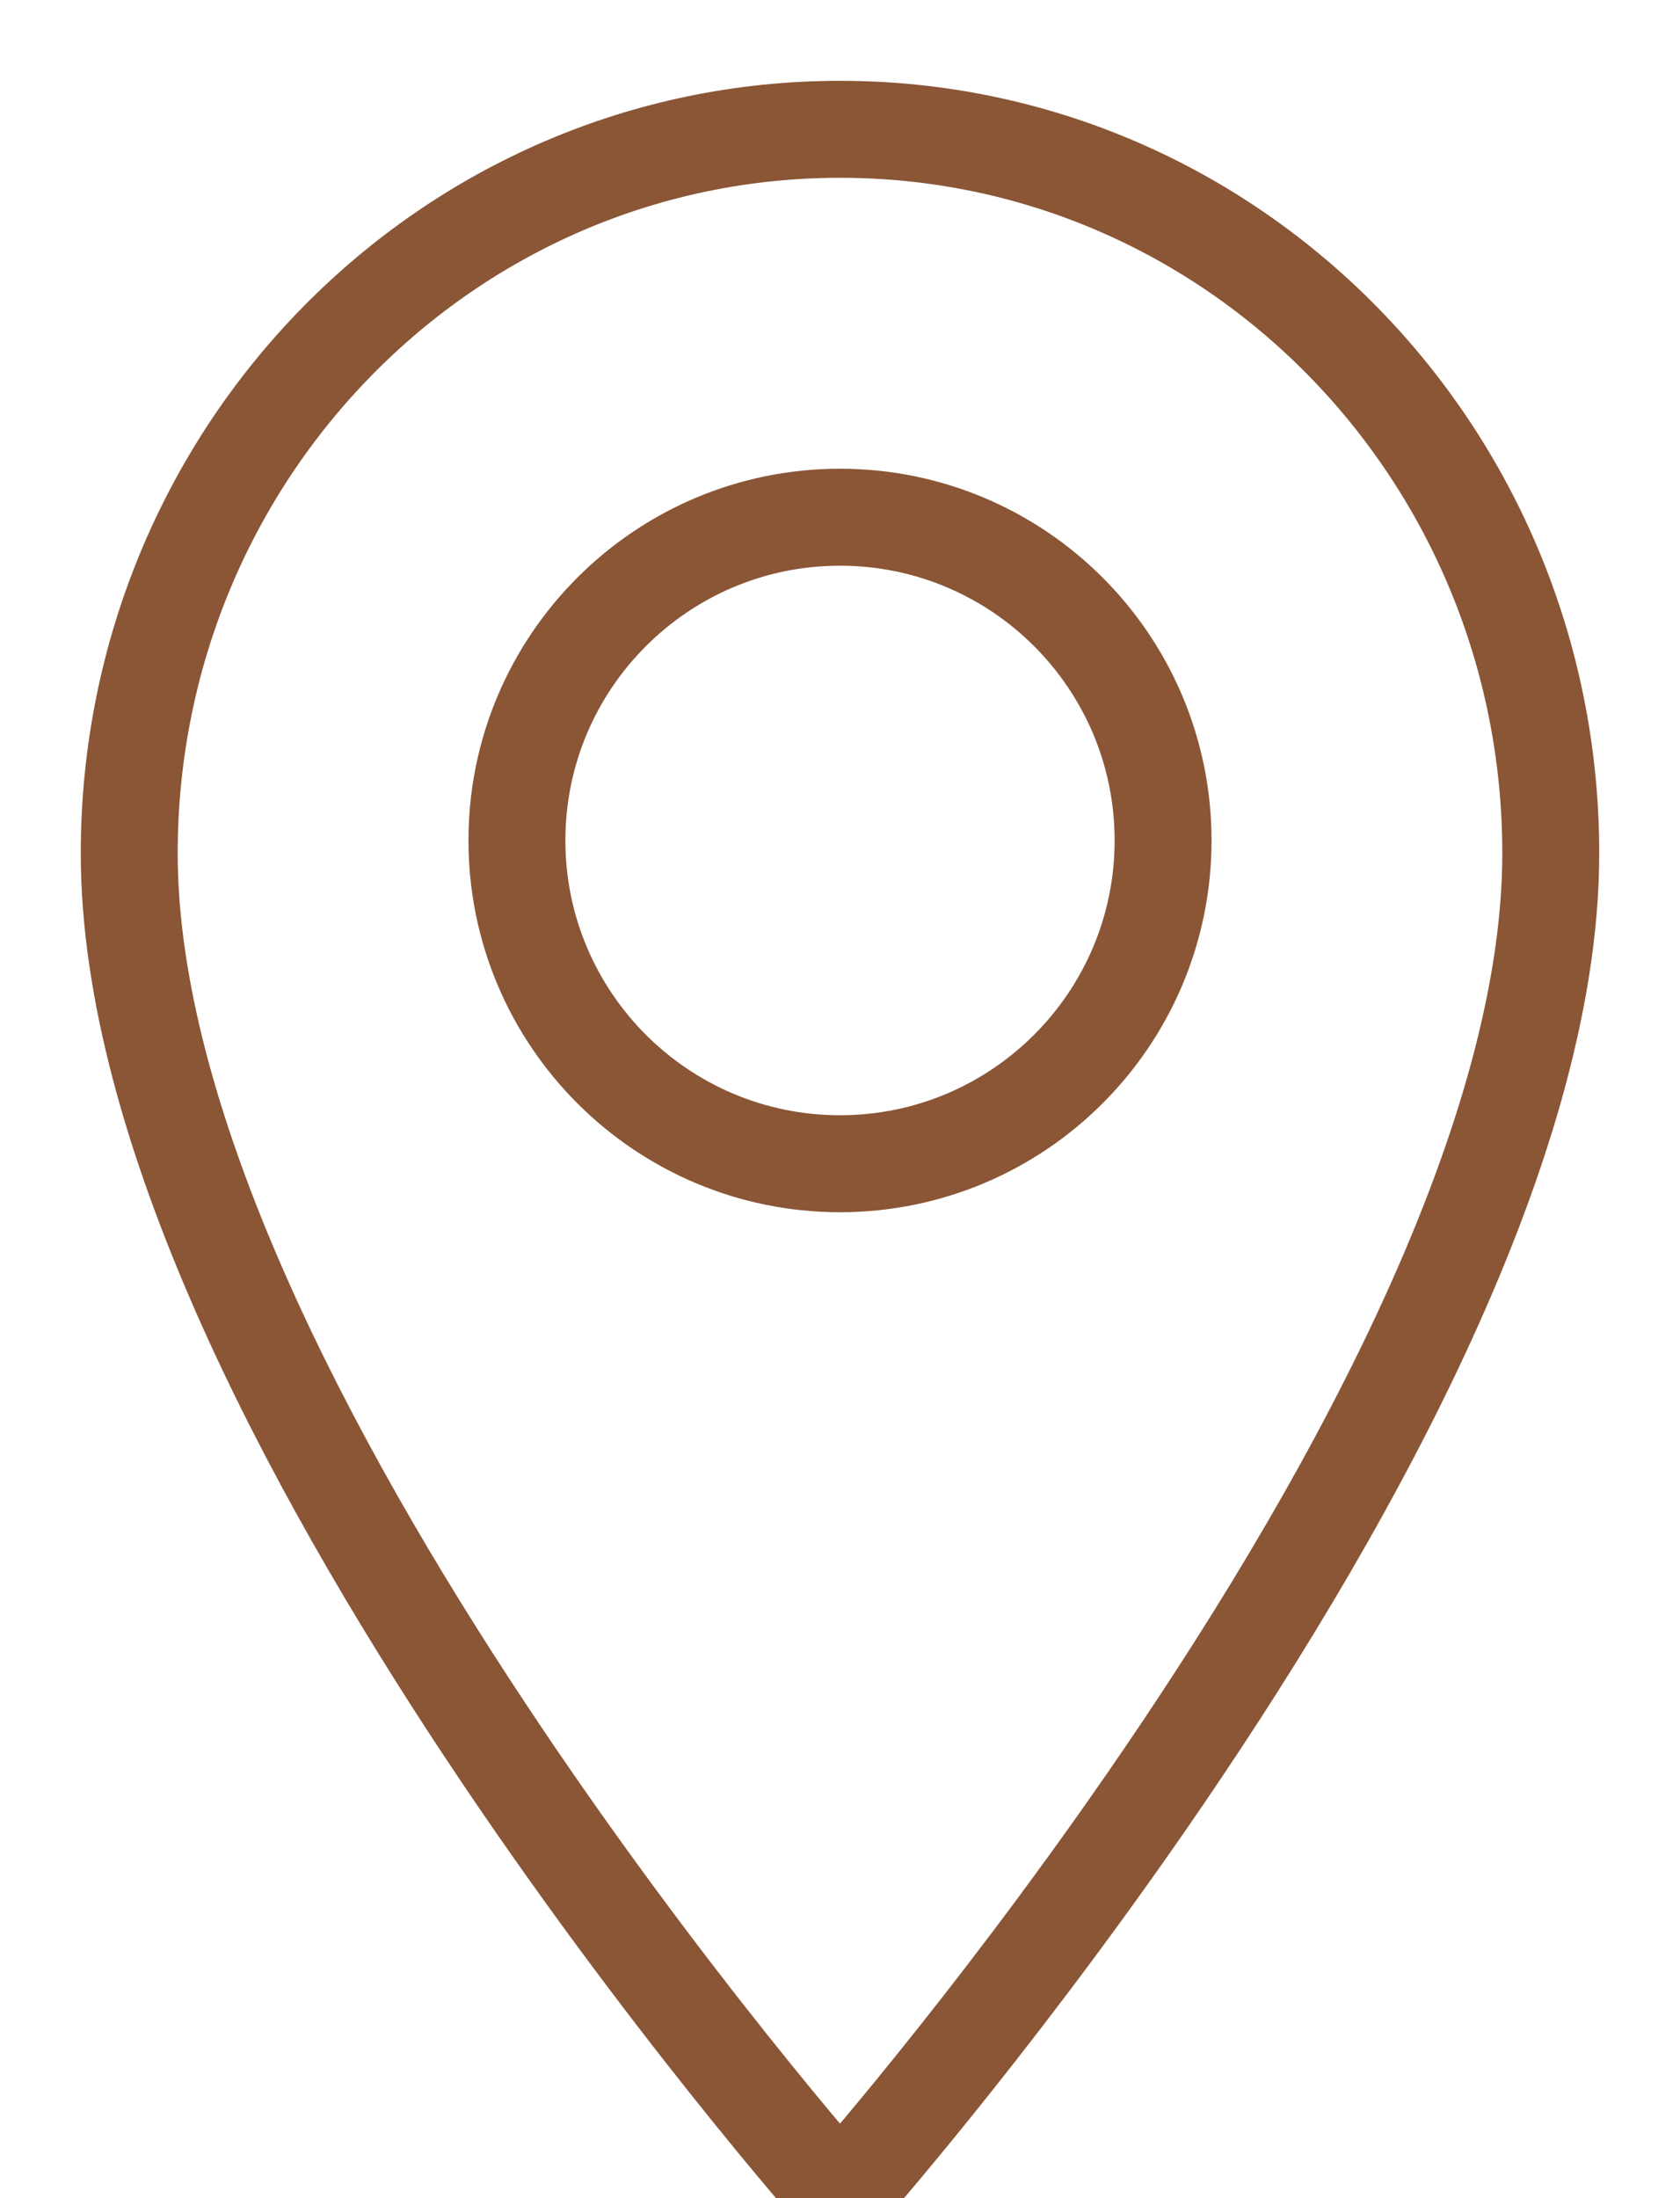 <?xml version="1.0" encoding="UTF-8"?>
<svg width="13px" height="17px" viewBox="0 0 13 17" version="1.1" xmlns="http://www.w3.org/2000/svg" xmlns:xlink="http://www.w3.org/1999/xlink">
    <!-- Generator: sketchtool 54.1 (76490) - https://sketchapp.com -->
    <title>A97508F6-C8B9-4FF1-B764-1EE452ED7DC8</title>
    <desc>Created with sketchtool.</desc>
    <defs>
        <path d="M25,30.6 C25,34.8 30.5,41 30.5,41 C30.5,41 31.632,39.724 32.868,37.939 C34.358,35.787 36,32.895 36,30.6 C36,27.504 33.541,25 30.5,25 C27.459,25 25,27.504 25,30.6 Z M30.5,33 C29.12,33 28,31.88 28,30.5 C28,29.12 29.12,28 30.5,28 C31.88,28 33,29.12 33,30.5 C33,31.88 31.88,33 30.5,33 L30.5,33 Z" id="path-1"></path>
    </defs>
    <g id="Shop" stroke="none" stroke-width="1" fill="none" fill-rule="evenodd">
        <g id="Checkout/Confirmation" transform="translate(-24, -24)">
            <g id="Header">
                <mask id="mask-2" fill="white">
                    <use xlink:href="#path-1"></use>
                </mask>
                <use id="Icon" stroke="#8A5636" stroke-width="0.75" fill-rule="nonzero" xlink:href="#path-1"></use>
            </g>
        </g>
    </g>
</svg>